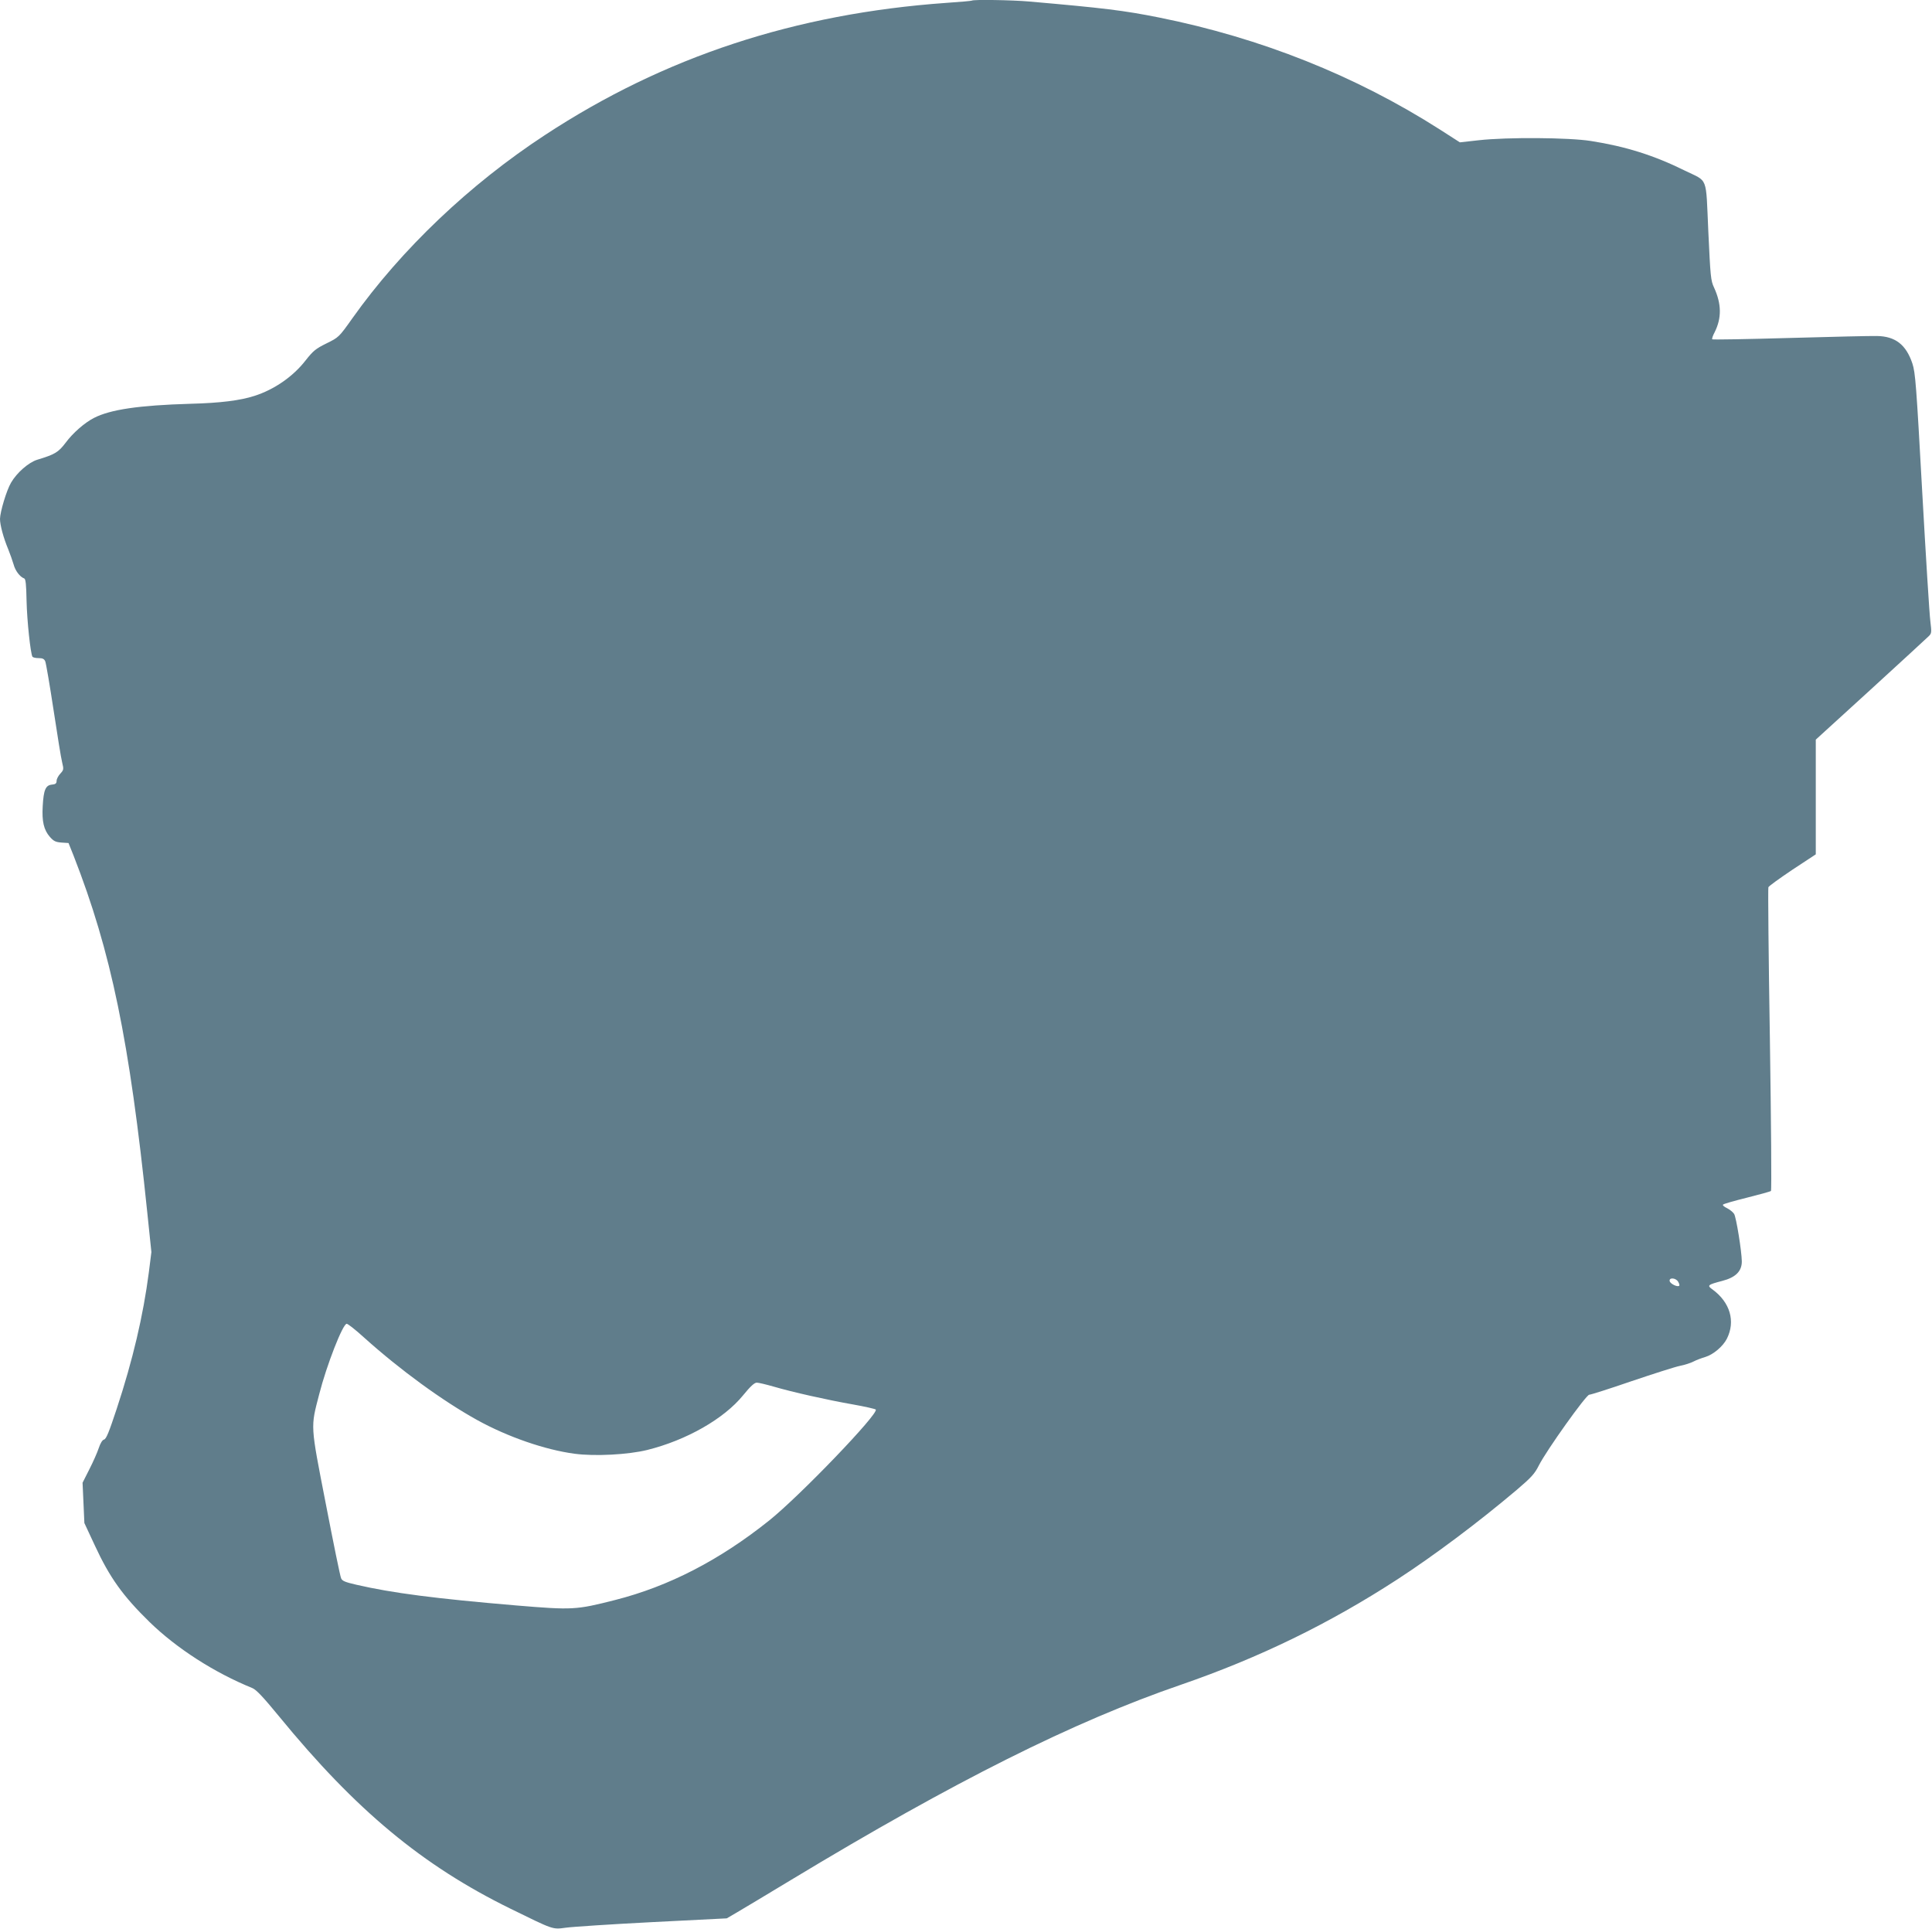 <?xml version="1.0" standalone="no"?>
<!DOCTYPE svg PUBLIC "-//W3C//DTD SVG 20010904//EN"
 "http://www.w3.org/TR/2001/REC-SVG-20010904/DTD/svg10.dtd">
<svg version="1.0" xmlns="http://www.w3.org/2000/svg"
 width="1280pt" height="1278pt" viewBox="0 0 1280 1278"
 preserveAspectRatio="xMidYMid meet">
<g transform="translate(0,1278) scale(0.1,-0.1)"
fill="#607d8b" stroke="none">
<path d="M6439 12776 c-2 -2 -78 -9 -169 -15 -1000 -71 -1870 -357 -2660 -876
-498 -326 -951 -757 -1275 -1213 -90 -127 -91 -127 -172 -167 -71 -35 -88 -49
-137 -111 -83 -108 -209 -195 -341 -237 -93 -30 -225 -47 -423 -52 -342 -10
-531 -38 -640 -94 -62 -32 -139 -99 -187 -164 -49 -64 -70 -77 -189 -113 -57
-18 -135 -86 -173 -152 -30 -51 -72 -192 -73 -240 0 -40 23 -126 55 -202 12
-30 28 -75 35 -99 11 -42 42 -83 70 -93 10 -3 14 -38 16 -149 3 -132 26 -347
39 -370 4 -5 22 -9 41 -9 26 0 37 -5 44 -22 5 -13 30 -158 55 -323 25 -165 50
-321 57 -347 11 -45 10 -49 -13 -74 -13 -14 -24 -35 -24 -47 0 -17 -7 -23 -31
-25 -42 -4 -55 -35 -61 -142 -6 -102 7 -158 48 -205 25 -28 38 -34 77 -37 l46
-3 34 -85 c248 -635 370 -1222 488 -2365 l27 -260 -17 -135 c-37 -285 -106
-580 -213 -904 -50 -151 -69 -200 -84 -203 -11 -3 -24 -24 -35 -57 -9 -28 -37
-91 -62 -140 l-45 -89 6 -133 6 -134 69 -148 c99 -214 186 -335 363 -508 180
-175 429 -335 680 -437 27 -11 72 -59 178 -188 509 -622 949 -987 1531 -1273
290 -142 279 -139 368 -127 42 6 300 23 572 37 l495 25 65 38 c36 21 198 118
360 216 1086 656 1872 1049 2585 1294 519 179 983 405 1435 699 244 159 535
377 788 591 96 82 119 106 147 162 51 101 314 469 334 469 10 0 136 40 281 90
145 49 289 95 319 101 31 6 72 19 91 29 19 10 54 23 78 30 53 16 117 70 143
121 58 115 22 241 -96 327 -37 26 -31 31 65 56 89 23 130 64 130 129 -1 69
-37 292 -51 315 -8 12 -29 29 -47 38 -18 8 -30 19 -27 23 2 5 73 25 157 46 84
21 157 41 161 45 5 4 1 456 -7 1003 -9 548 -13 1002 -10 1009 2 7 74 59 159
116 l155 102 0 380 0 380 363 331 c199 182 372 341 384 353 21 20 21 25 12
101 -6 44 -30 431 -54 860 -39 706 -45 786 -65 847 -42 125 -113 180 -235 182
-38 1 -298 -5 -578 -13 -279 -8 -510 -12 -513 -9 -3 4 4 25 16 47 47 94 46
187 -4 296 -22 46 -24 74 -38 373 -17 373 1 325 -156 402 -204 101 -392 160
-622 196 -145 23 -553 26 -742 5 l-126 -14 -134 86 c-558 356 -1186 606 -1859
741 -235 47 -369 63 -861 106 -112 10 -370 14 -379 6z m4679 -8487 c7 -12 11
-24 7 -27 -10 -11 -60 13 -63 31 -5 25 40 22 56 -4z m-8705 -371 c237 -213
518 -418 749 -546 201 -111 449 -197 645 -223 135 -18 355 -6 481 25 261 65
509 207 635 362 49 60 75 84 91 84 12 0 62 -12 111 -26 126 -37 354 -88 524
-118 80 -14 149 -30 153 -34 24 -24 -503 -573 -707 -736 -328 -262 -665 -436
-1020 -526 -259 -66 -281 -67 -655 -36 -532 45 -820 82 -1058 137 -74 17 -95
25 -102 43 -6 11 -51 233 -101 491 -104 534 -102 505 -44 729 49 192 156 466
182 466 8 0 60 -41 116 -92z"/>
</g>
</svg>
